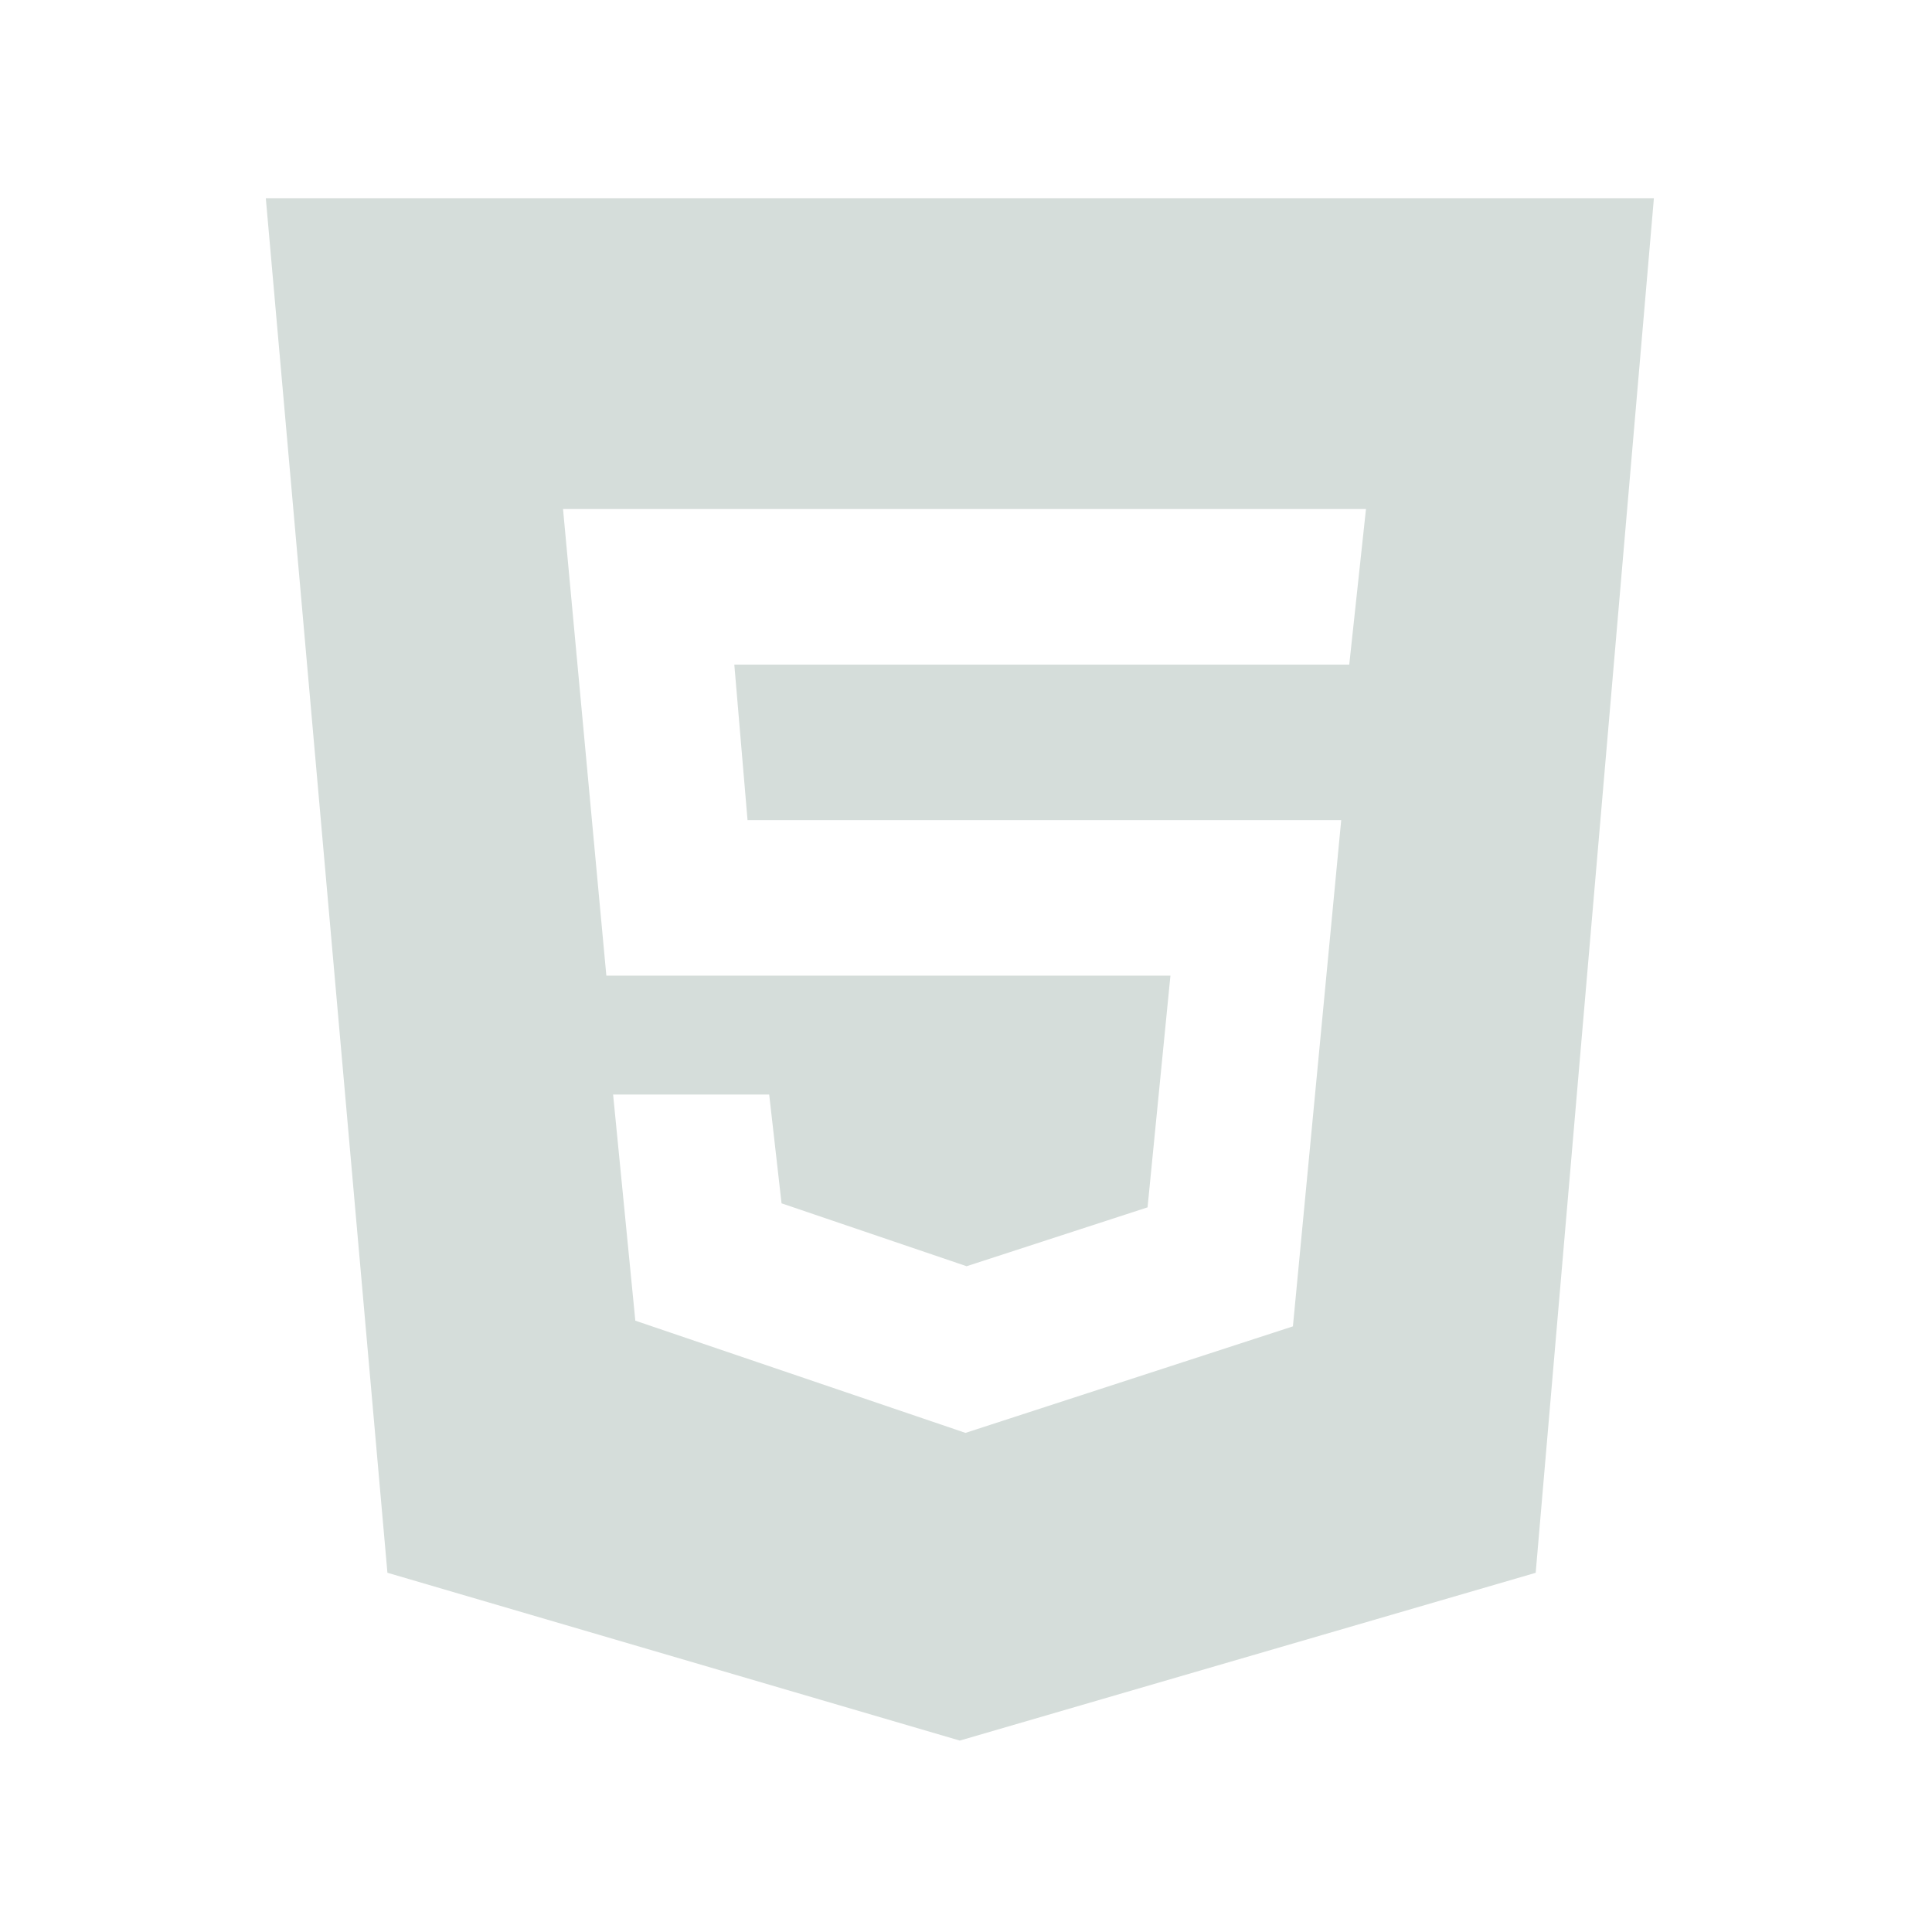 <svg xmlns="http://www.w3.org/2000/svg" width="38" height="38" fill="none" viewBox="0 0 38 38"><path fill="#D5DDDA" d="M5.228 3.897 7.62 30.934l11.258 3.301 11.327-3.3L32.53 3.898H5.228Zm21.31 9.175H14.443l.26 3.058H26.38l-.95 9.958-6.44 2.095-6.494-2.207-.437-4.448h3.07l.243 2.14 3.64 1.237 3.559-1.158.45-4.558H11.926l-.852-9.177h15.793l-.329 3.06Z"/></svg>